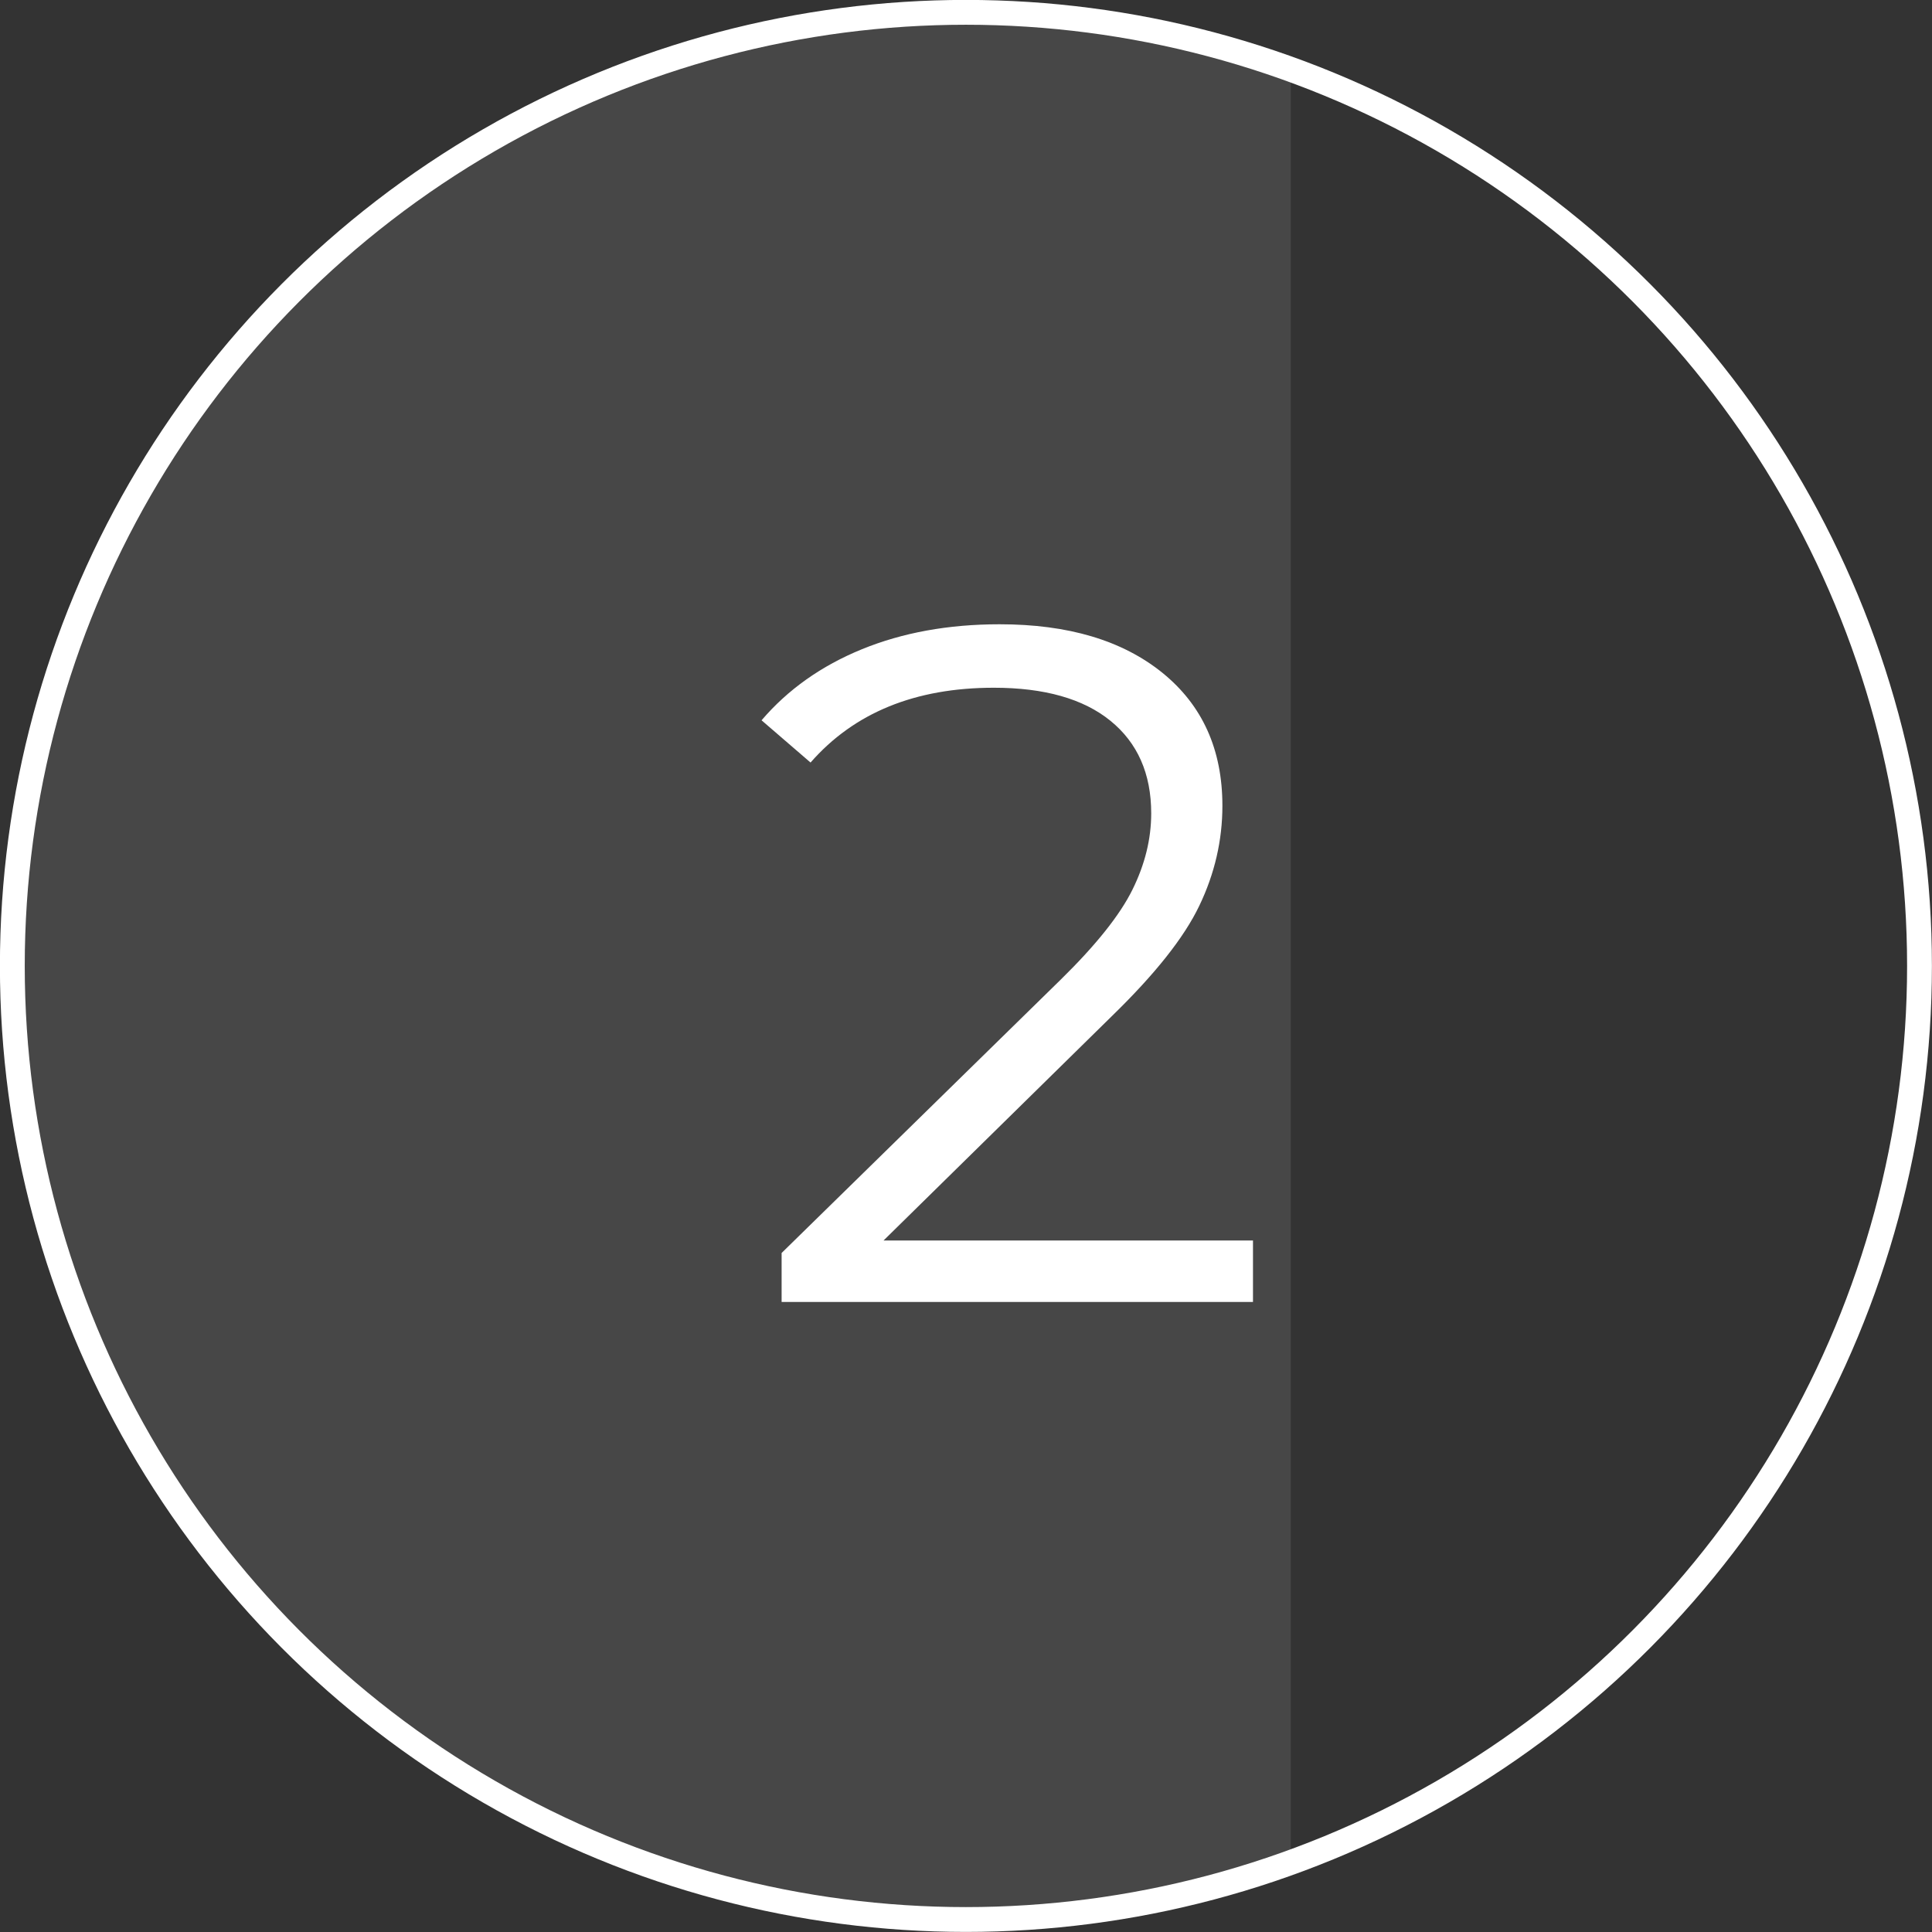 <?xml version="1.0" encoding="UTF-8"?><svg id="_レイヤー_2" xmlns="http://www.w3.org/2000/svg" xmlns:xlink="http://www.w3.org/1999/xlink" viewBox="0 0 117.51 117.51"><rect x="0" y="0" width="117.51" height="117.51" fill="#333333" stroke="none"/><defs><style>.cls-1,.cls-2{fill:none;}.cls-1,.cls-3,.cls-4{stroke-width:0px;}.cls-5{clip-path:url(#clippath);}.cls-2{stroke:#fff;stroke-miterlimit:10;stroke-width:1.51px;}.cls-3,.cls-4{fill:#fff;}.cls-4{opacity:.1;}</style><clipPath id="clippath"><circle class="cls-1" cx="58.75" cy="58.75" r="58"/></clipPath></defs><g id="_レイヤー_1-2"><g class="cls-5"><rect class="cls-4" x=".75" y=".75" width="77.76" height="116"/></g><path class="cls-3" d="M76.21,75.45v3.74h-28.67v-2.98l16.99-16.64c2.14-2.1,3.59-3.92,4.35-5.46.76-1.54,1.14-3.08,1.14-4.64,0-2.41-.83-4.29-2.48-5.63s-4.02-2.01-7.09-2.01c-4.79,0-8.5,1.52-11.15,4.55l-2.98-2.57c1.6-1.87,3.63-3.31,6.1-4.32,2.47-1.01,5.26-1.52,8.38-1.52,4.17,0,7.46.98,9.9,2.95,2.43,1.97,3.65,4.66,3.65,8.09,0,2.1-.47,4.13-1.4,6.07-.93,1.95-2.71,4.18-5.31,6.71l-13.9,13.66h22.48Z"/><circle class="cls-2" cx="58.75" cy="58.75" r="58"/></g></svg>